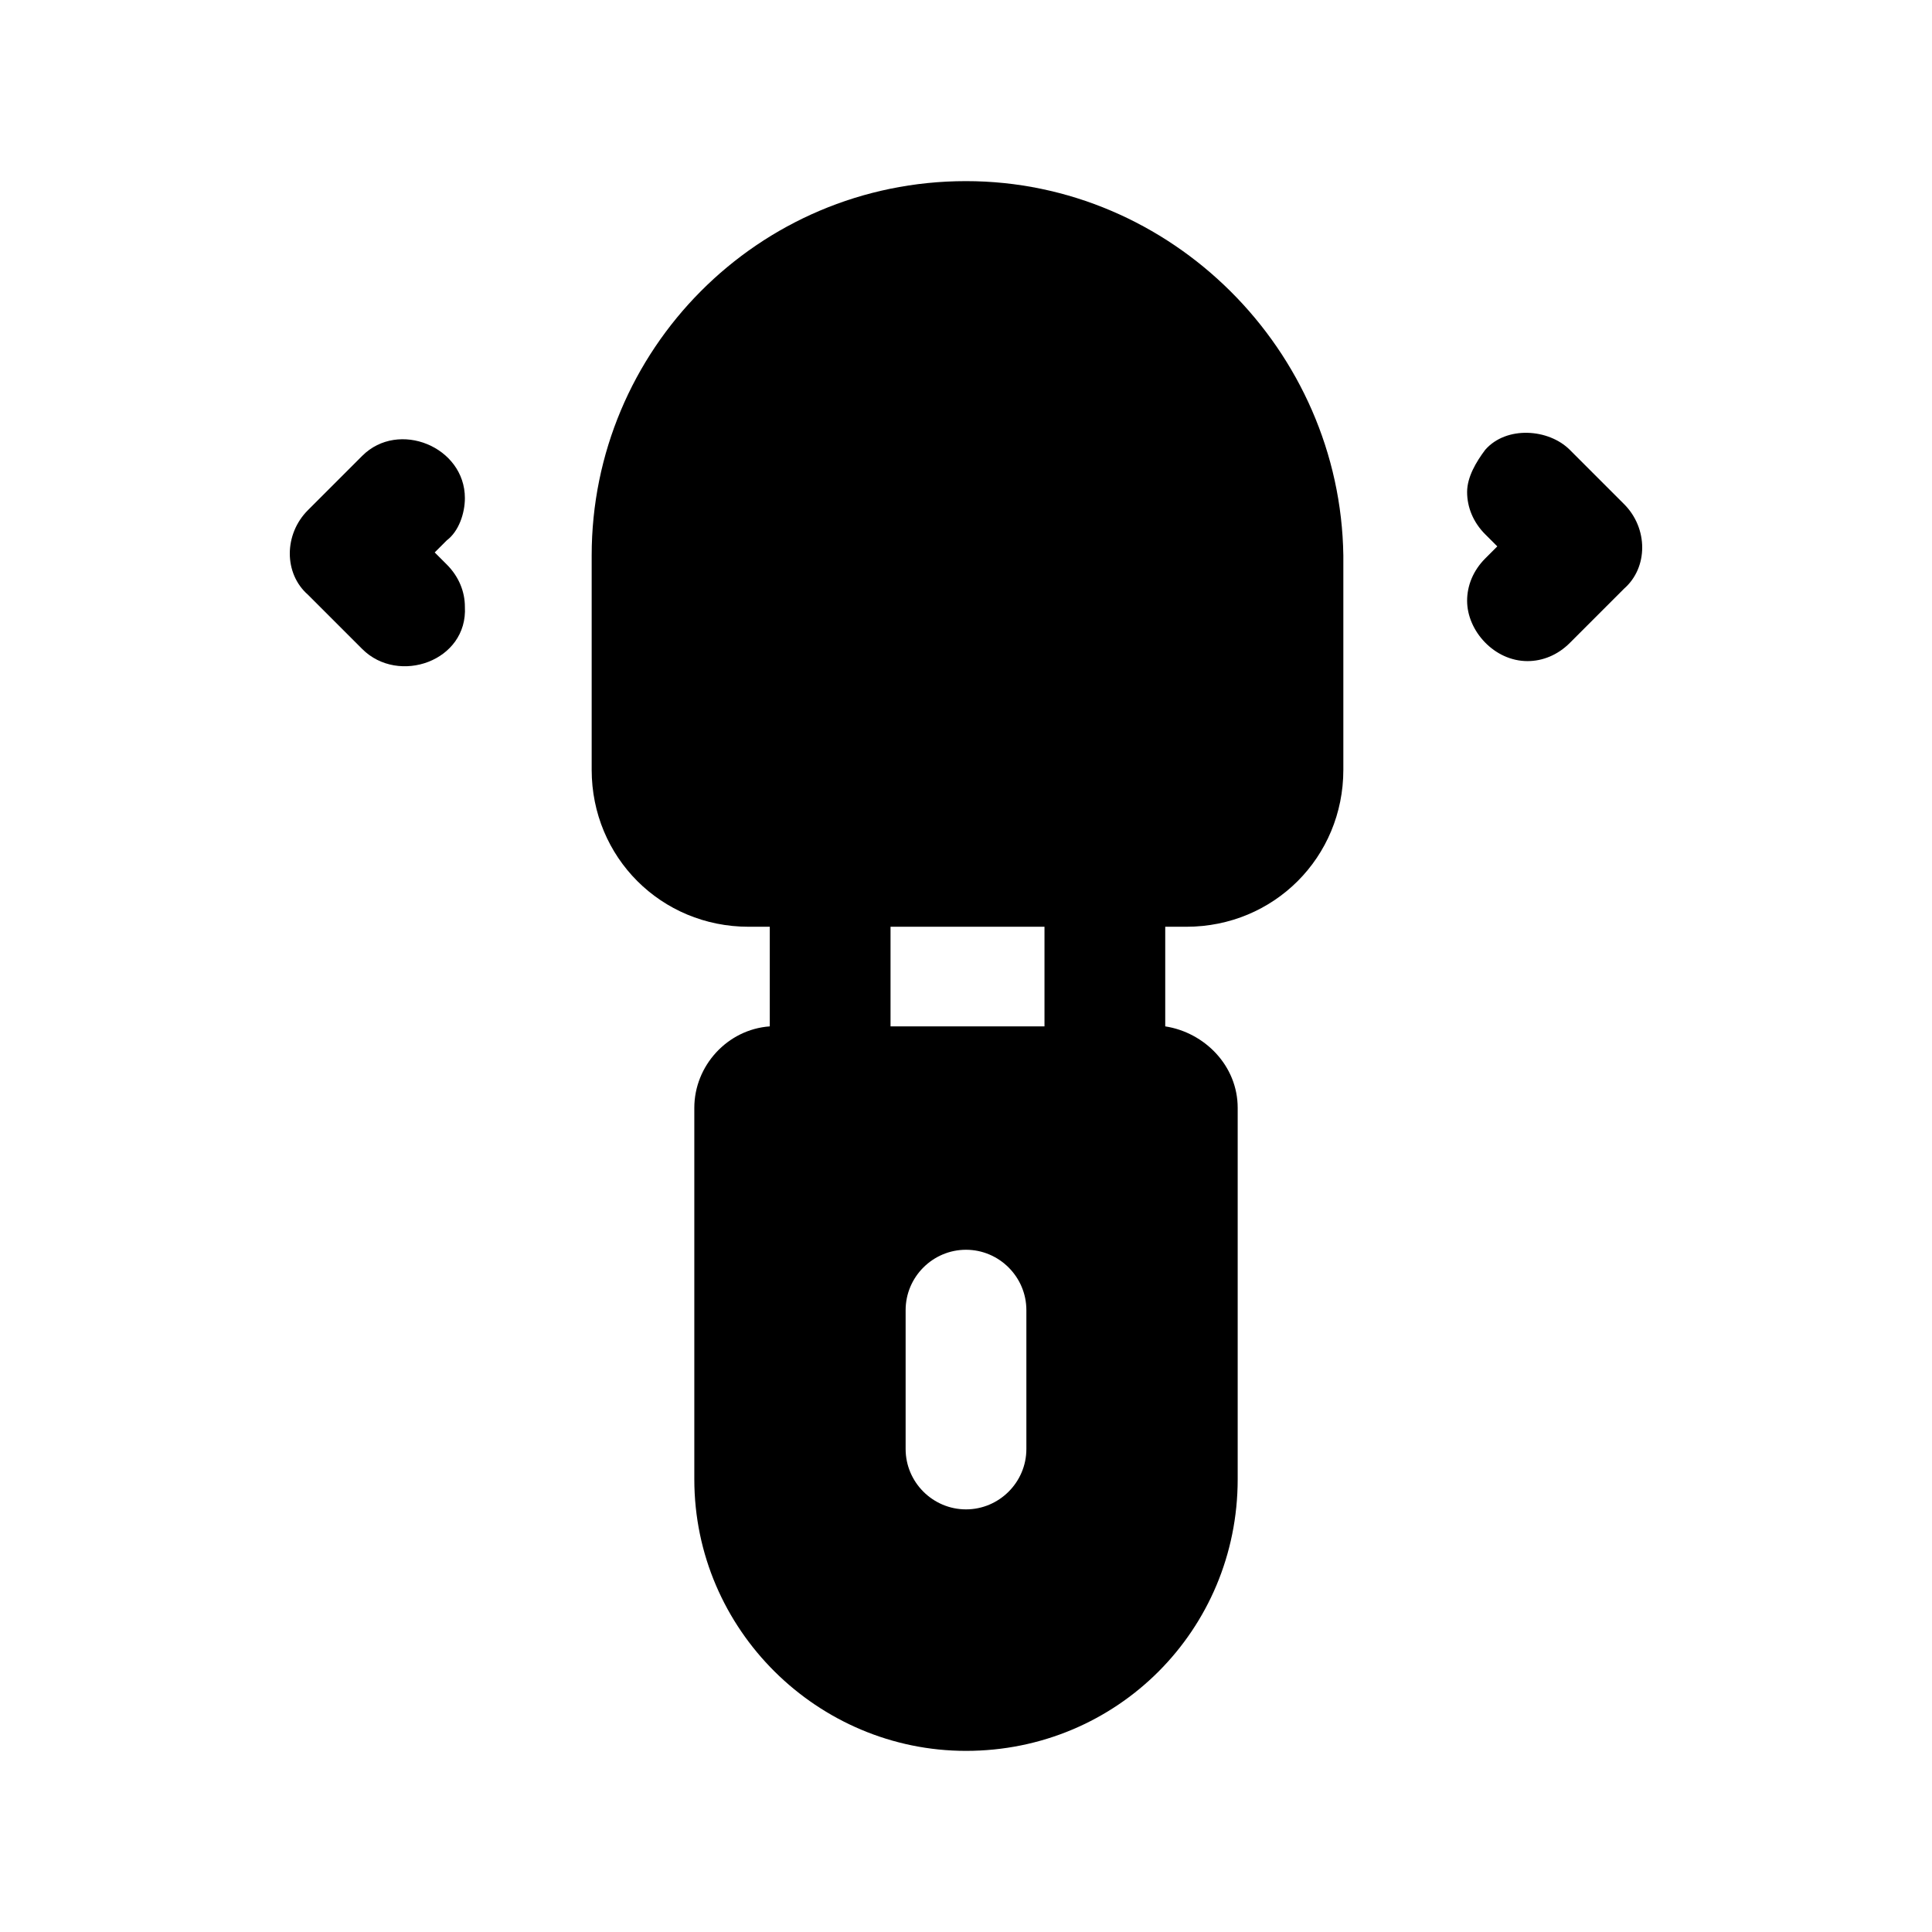 <svg id="Layer_1" enable-background="new 0 0 64 64" height="512" viewBox="0 0 64 64" width="512" xmlns="http://www.w3.org/2000/svg"><g><path d="m32 6c-6.9 0-12.4 5.6-12.4 12.4v7.1c0 2.9 2.3 5.2 5.2 5.2h.7v3.3c-1.4.1-2.5 1.3-2.5 2.7v12.3c0 5 4.1 9 9 9 5 0 9-4 9-9v-12.3c0-1.4-1.1-2.5-2.4-2.7v-3.3h.7c2.9 0 5.2-2.3 5.2-5.2v-7.1c-.1-6.8-5.7-12.4-12.5-12.4zm2 38v4c0 1.1-.9 2-2 2s-2-.9-2-2c0-1.5 0-3 0-4.6 0-1.1.9-2 2-2s2 .9 2 2zm.6-13.3v3.3h-5.1v-3.3z"/><path d="m15.4 16.5c0-1.7-2.2-2.6-3.4-1.4-.6.6-1.2 1.2-1.8 1.8-.8.8-.8 2.1 0 2.8.6.6 1.2 1.2 1.8 1.8 1.2 1.2 3.5.4 3.4-1.4 0-.5-.2-1-.6-1.4-.1-.1-.3-.3-.4-.4l.4-.4c.4-.3.6-.9.6-1.4z"/><path d="m53.8 16.7c-.6-.6-1.2-1.2-1.8-1.8-.7-.7-2.1-.8-2.8 0-.3.4-.6.9-.6 1.4s.2 1 .6 1.4c.1.1.3.3.4.4-.1.1-.3.3-.4.4-.4.4-.6.9-.6 1.4 0 1 .9 2 2 2 .5 0 1-.2 1.4-.6.6-.6 1.2-1.2 1.8-1.8.8-.7.8-2 0-2.8z"/></g></svg>